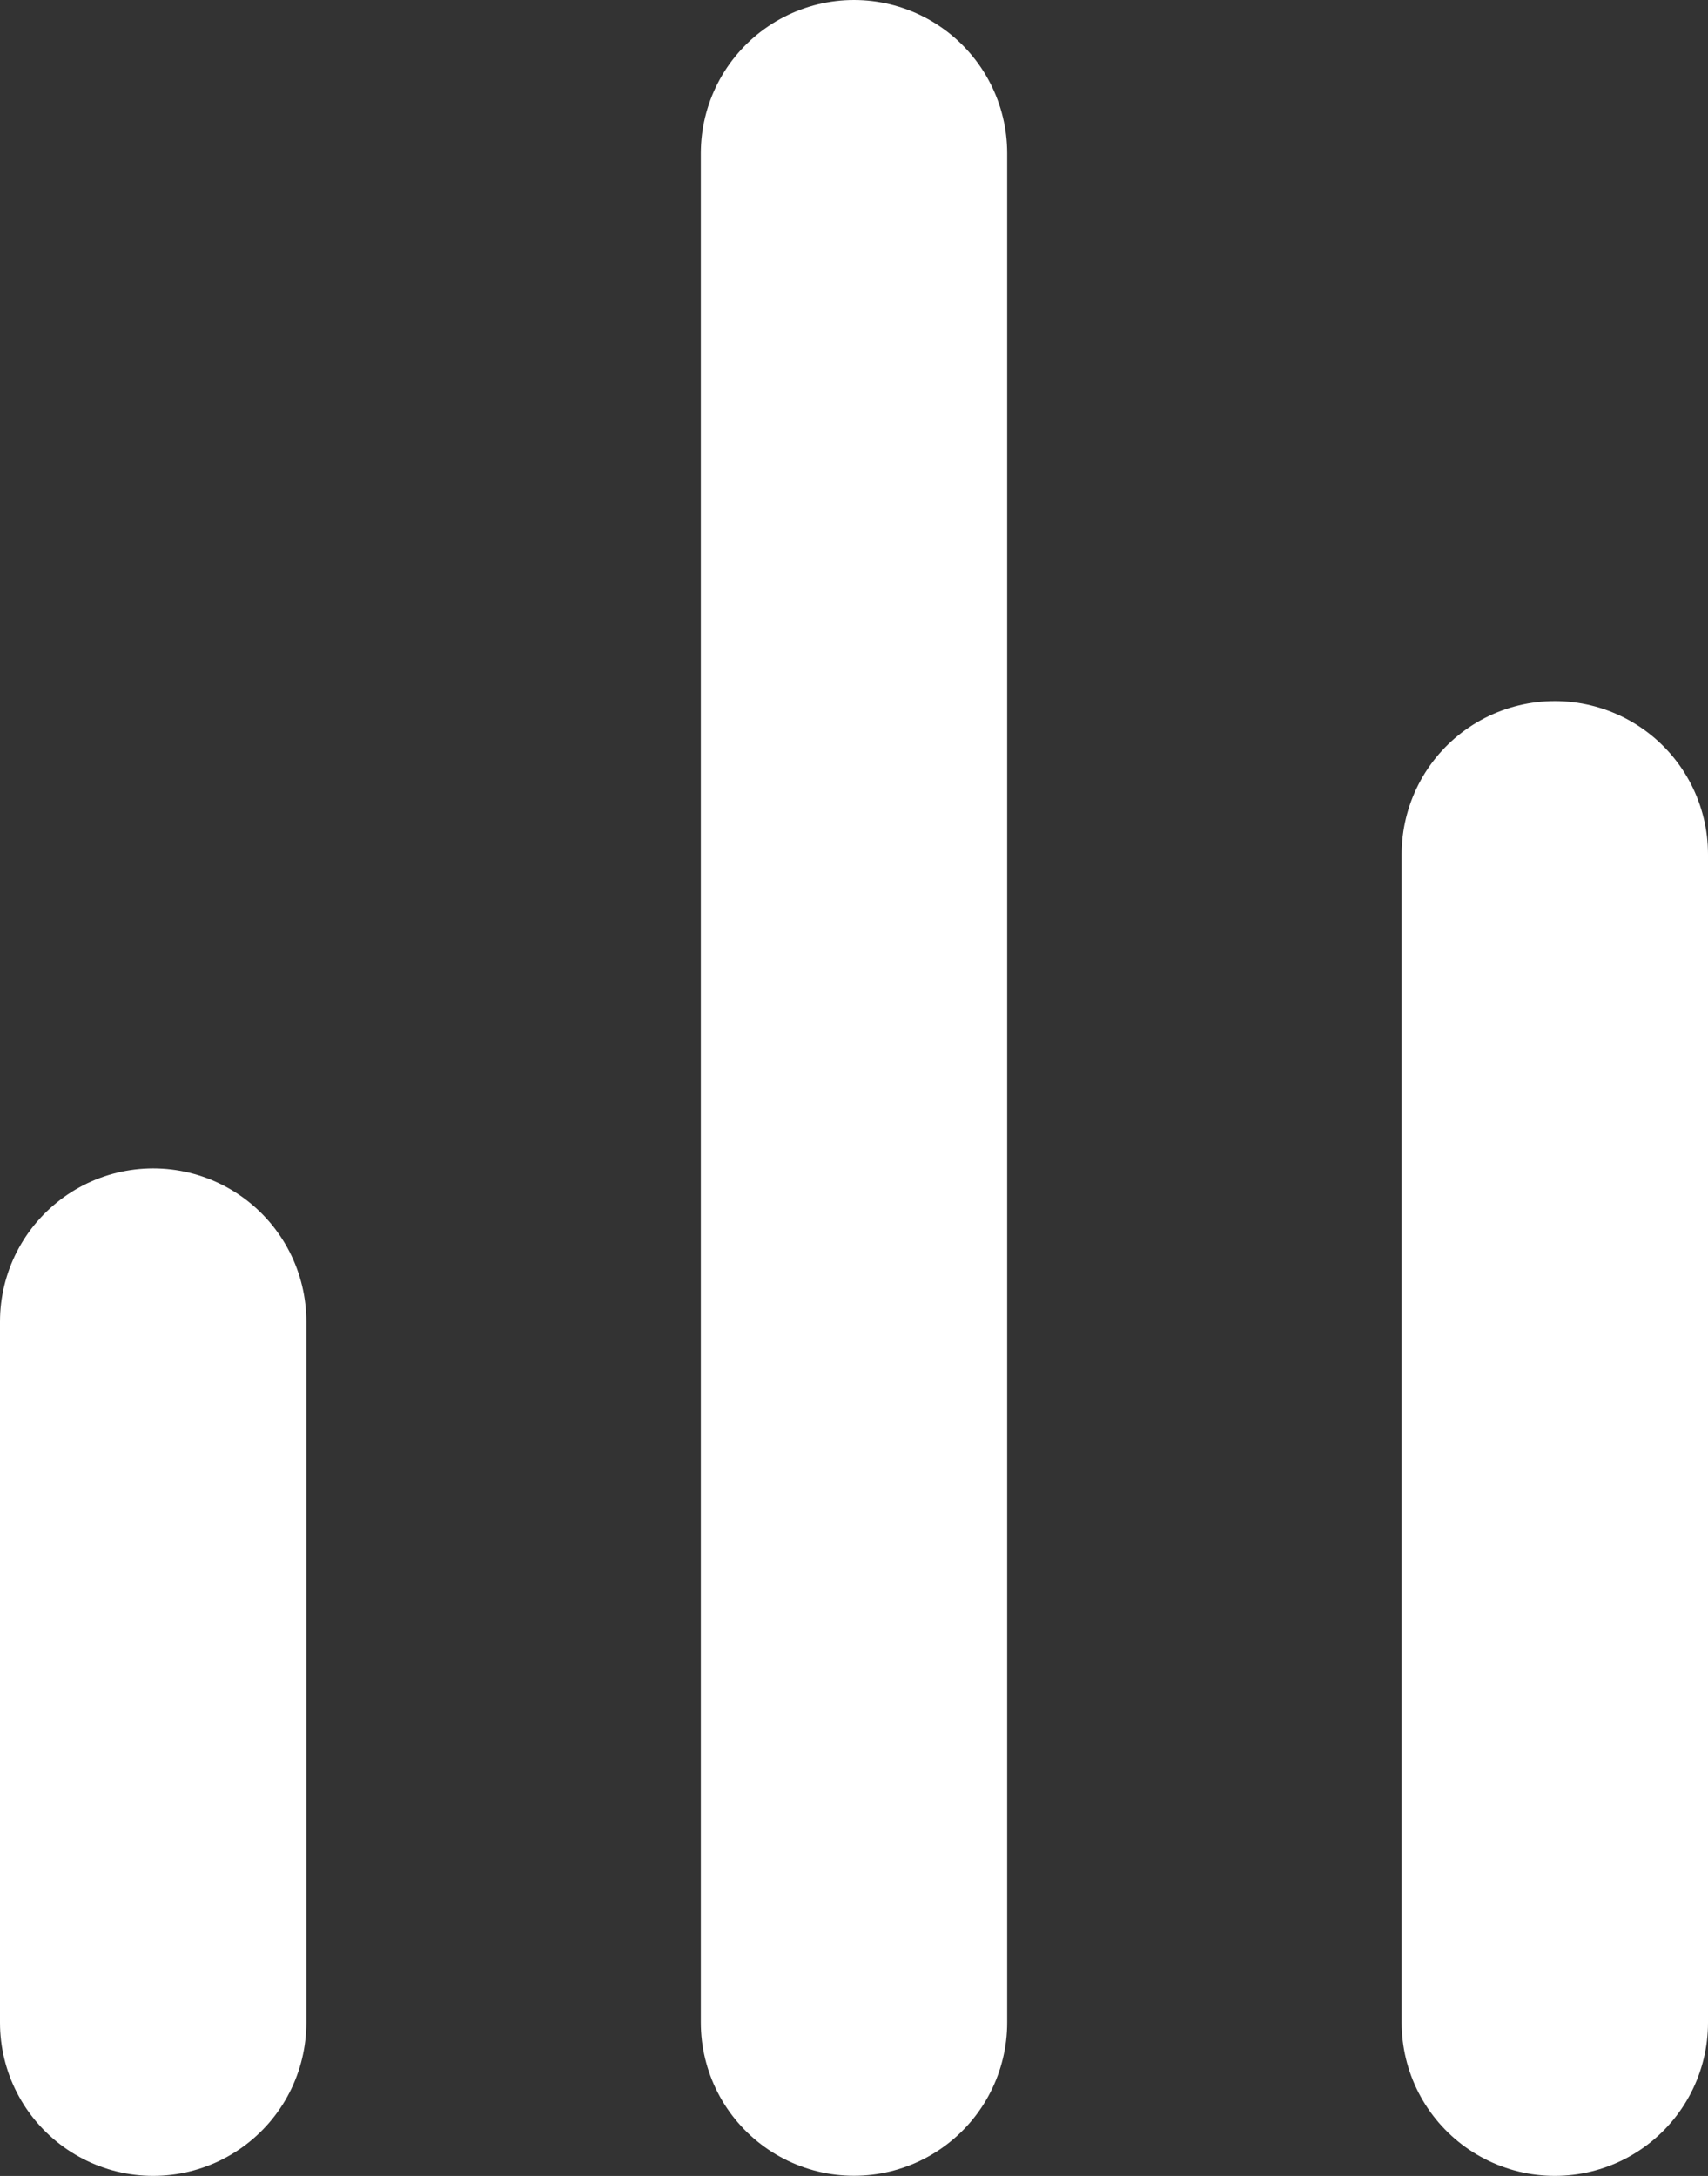 <svg height="21.302" viewBox="0 0 16.726 21.302" width="16.726" xmlns="http://www.w3.org/2000/svg"><rect x="0" y="0" width="16.726" height="21.302" fill="#333333" stroke="none"/><g fill="none" stroke="#fff" stroke-linecap="round" stroke-linejoin="round" stroke-width="3"><path d="m27 26.438v-11.438" transform="translate(-11.774 -6.637)"/><path d="m18 24.3v-18.3" transform="translate(-9.637 -4.5)"/><path d="m9 27.863v-6.863" transform="translate(-7.5 -8.062)"/></g></svg>